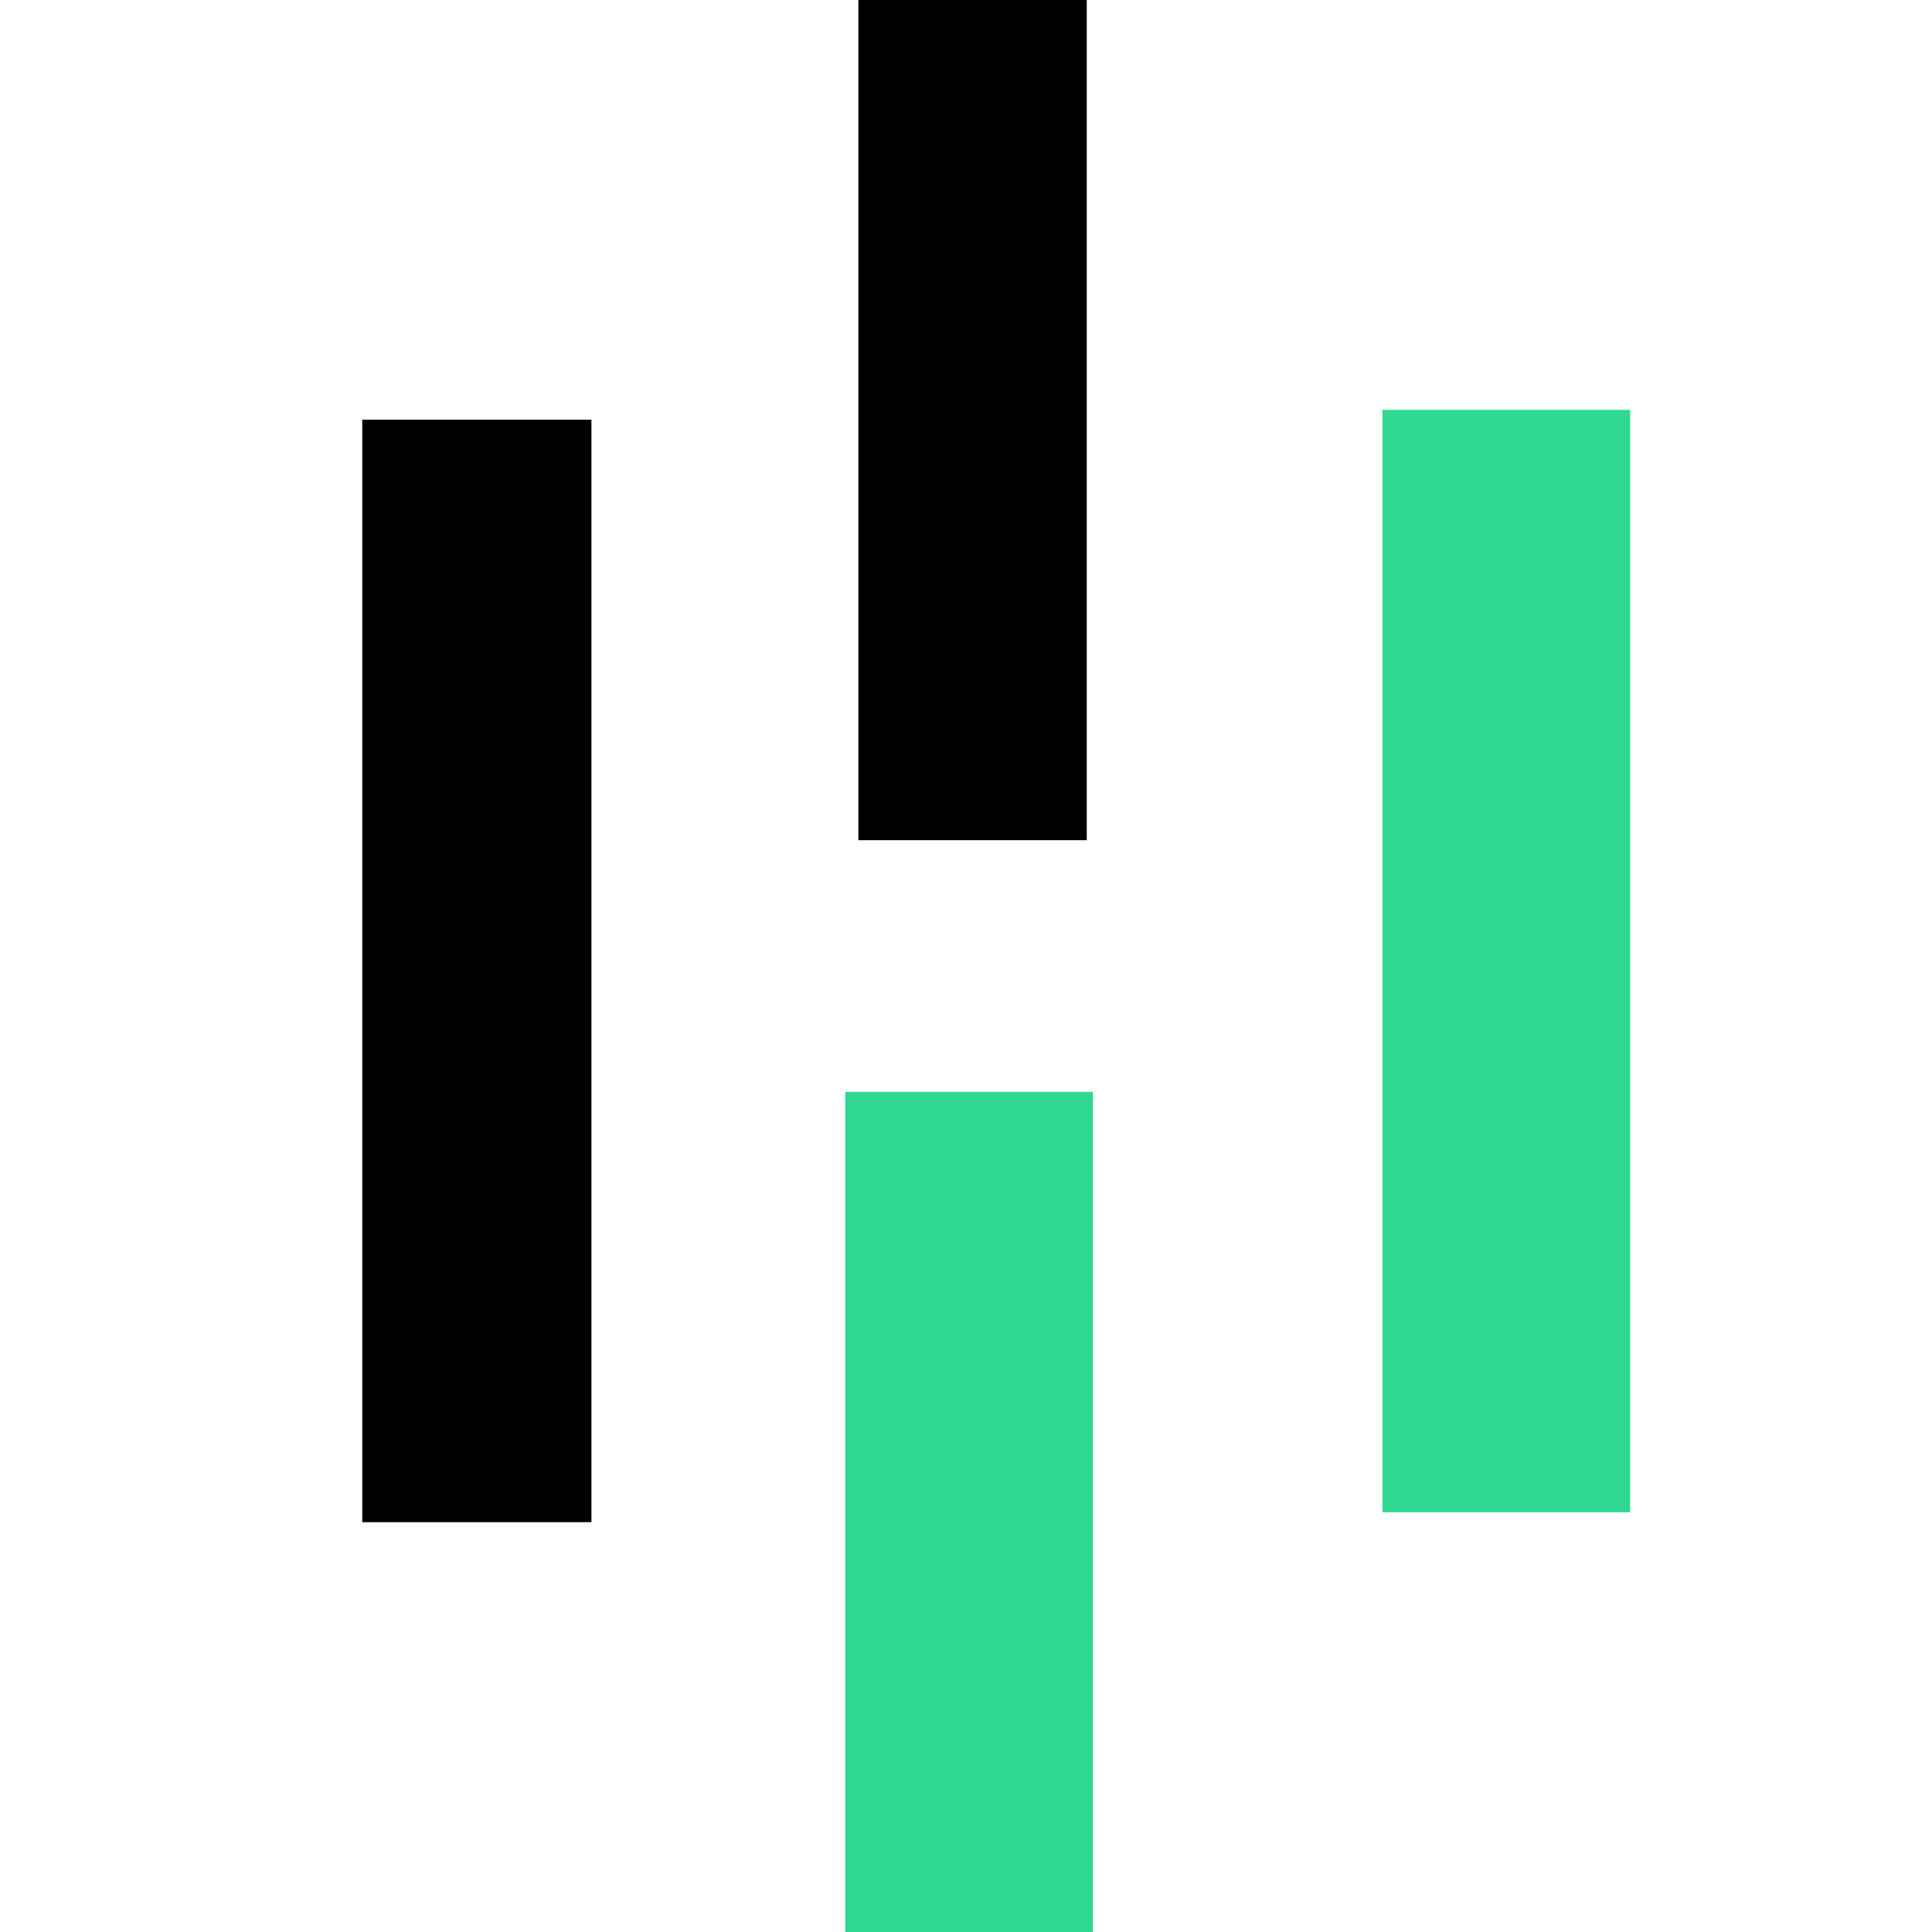 <svg width="32" height="32" viewBox="0 0 32 32" fill="none" xmlns="http://www.w3.org/2000/svg">
<path d="M9.796 6.952H6V25.212H9.796V6.952ZM18 0H14.217V13.916H18V0Z" fill="black"/>
<path d="M18.102 18.084H14V32H18.102V18.084ZM27 6.788H22.898V25.048H27V6.788Z" fill="#31D891"/>
</svg>
